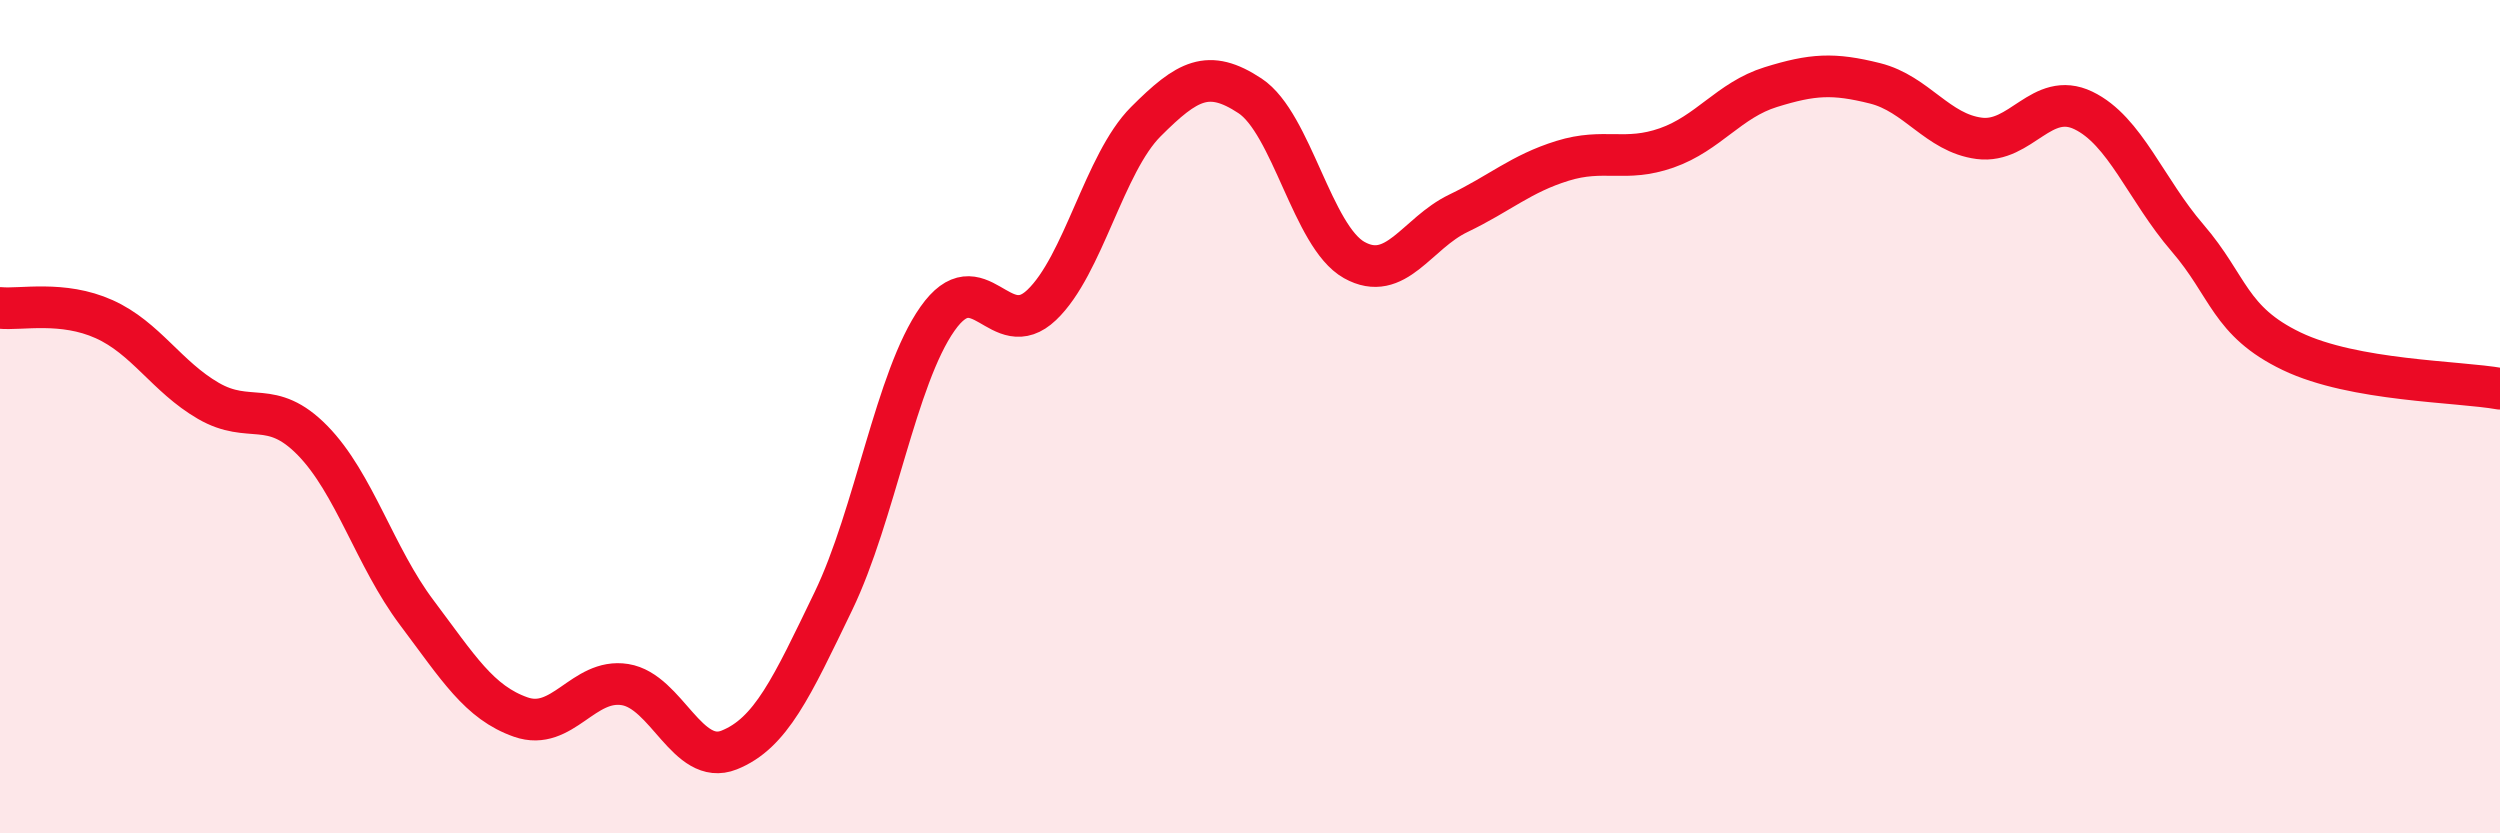 
    <svg width="60" height="20" viewBox="0 0 60 20" xmlns="http://www.w3.org/2000/svg">
      <path
        d="M 0,7.39 C 0.5,7.44 1.5,7.21 2.5,7.66 C 3.5,8.11 4,9.04 5,9.62 C 6,10.2 6.5,9.55 7.5,10.57 C 8.5,11.59 9,13.37 10,14.7 C 11,16.03 11.5,16.86 12.5,17.21 C 13.5,17.56 14,16.27 15,16.43 C 16,16.59 16.5,18.4 17.5,18 C 18.5,17.6 19,16.5 20,14.43 C 21,12.36 21.5,9.07 22.5,7.65 C 23.5,6.23 24,8.27 25,7.32 C 26,6.37 26.5,3.92 27.5,2.92 C 28.5,1.92 29,1.64 30,2.3 C 31,2.96 31.5,5.68 32.5,6.24 C 33.5,6.8 34,5.6 35,5.12 C 36,4.64 36.5,4.17 37.5,3.86 C 38.5,3.55 39,3.9 40,3.55 C 41,3.2 41.5,2.4 42.5,2.09 C 43.5,1.78 44,1.75 45,2 C 46,2.25 46.5,3.19 47.5,3.32 C 48.5,3.45 49,2.17 50,2.65 C 51,3.13 51.5,4.55 52.5,5.71 C 53.5,6.87 53.5,7.71 55,8.43 C 56.5,9.15 59,9.15 60,9.33L60 20L0 20Z"
        fill="#EB0A25"
        opacity="0.1"
        stroke-linecap="round"
        stroke-linejoin="round"
      />
      <path
        d="M 0,7.39 C 0.5,7.44 1.5,7.21 2.5,7.66 C 3.5,8.11 4,9.04 5,9.62 C 6,10.2 6.5,9.55 7.5,10.57 C 8.5,11.59 9,13.37 10,14.7 C 11,16.03 11.5,16.86 12.5,17.21 C 13.5,17.56 14,16.27 15,16.43 C 16,16.59 16.5,18.4 17.5,18 C 18.5,17.6 19,16.5 20,14.43 C 21,12.36 21.5,9.07 22.5,7.65 C 23.5,6.23 24,8.27 25,7.32 C 26,6.37 26.5,3.92 27.5,2.92 C 28.5,1.92 29,1.64 30,2.3 C 31,2.96 31.5,5.68 32.5,6.24 C 33.5,6.8 34,5.6 35,5.12 C 36,4.64 36.5,4.17 37.5,3.86 C 38.5,3.55 39,3.9 40,3.55 C 41,3.2 41.5,2.4 42.5,2.09 C 43.5,1.78 44,1.75 45,2 C 46,2.25 46.5,3.19 47.5,3.32 C 48.5,3.45 49,2.17 50,2.65 C 51,3.13 51.5,4.55 52.5,5.71 C 53.5,6.87 53.5,7.71 55,8.43 C 56.5,9.15 59,9.15 60,9.33"
        stroke="#EB0A25"
        stroke-width="1"
        fill="none"
        stroke-linecap="round"
        stroke-linejoin="round"
      />
    </svg>
  